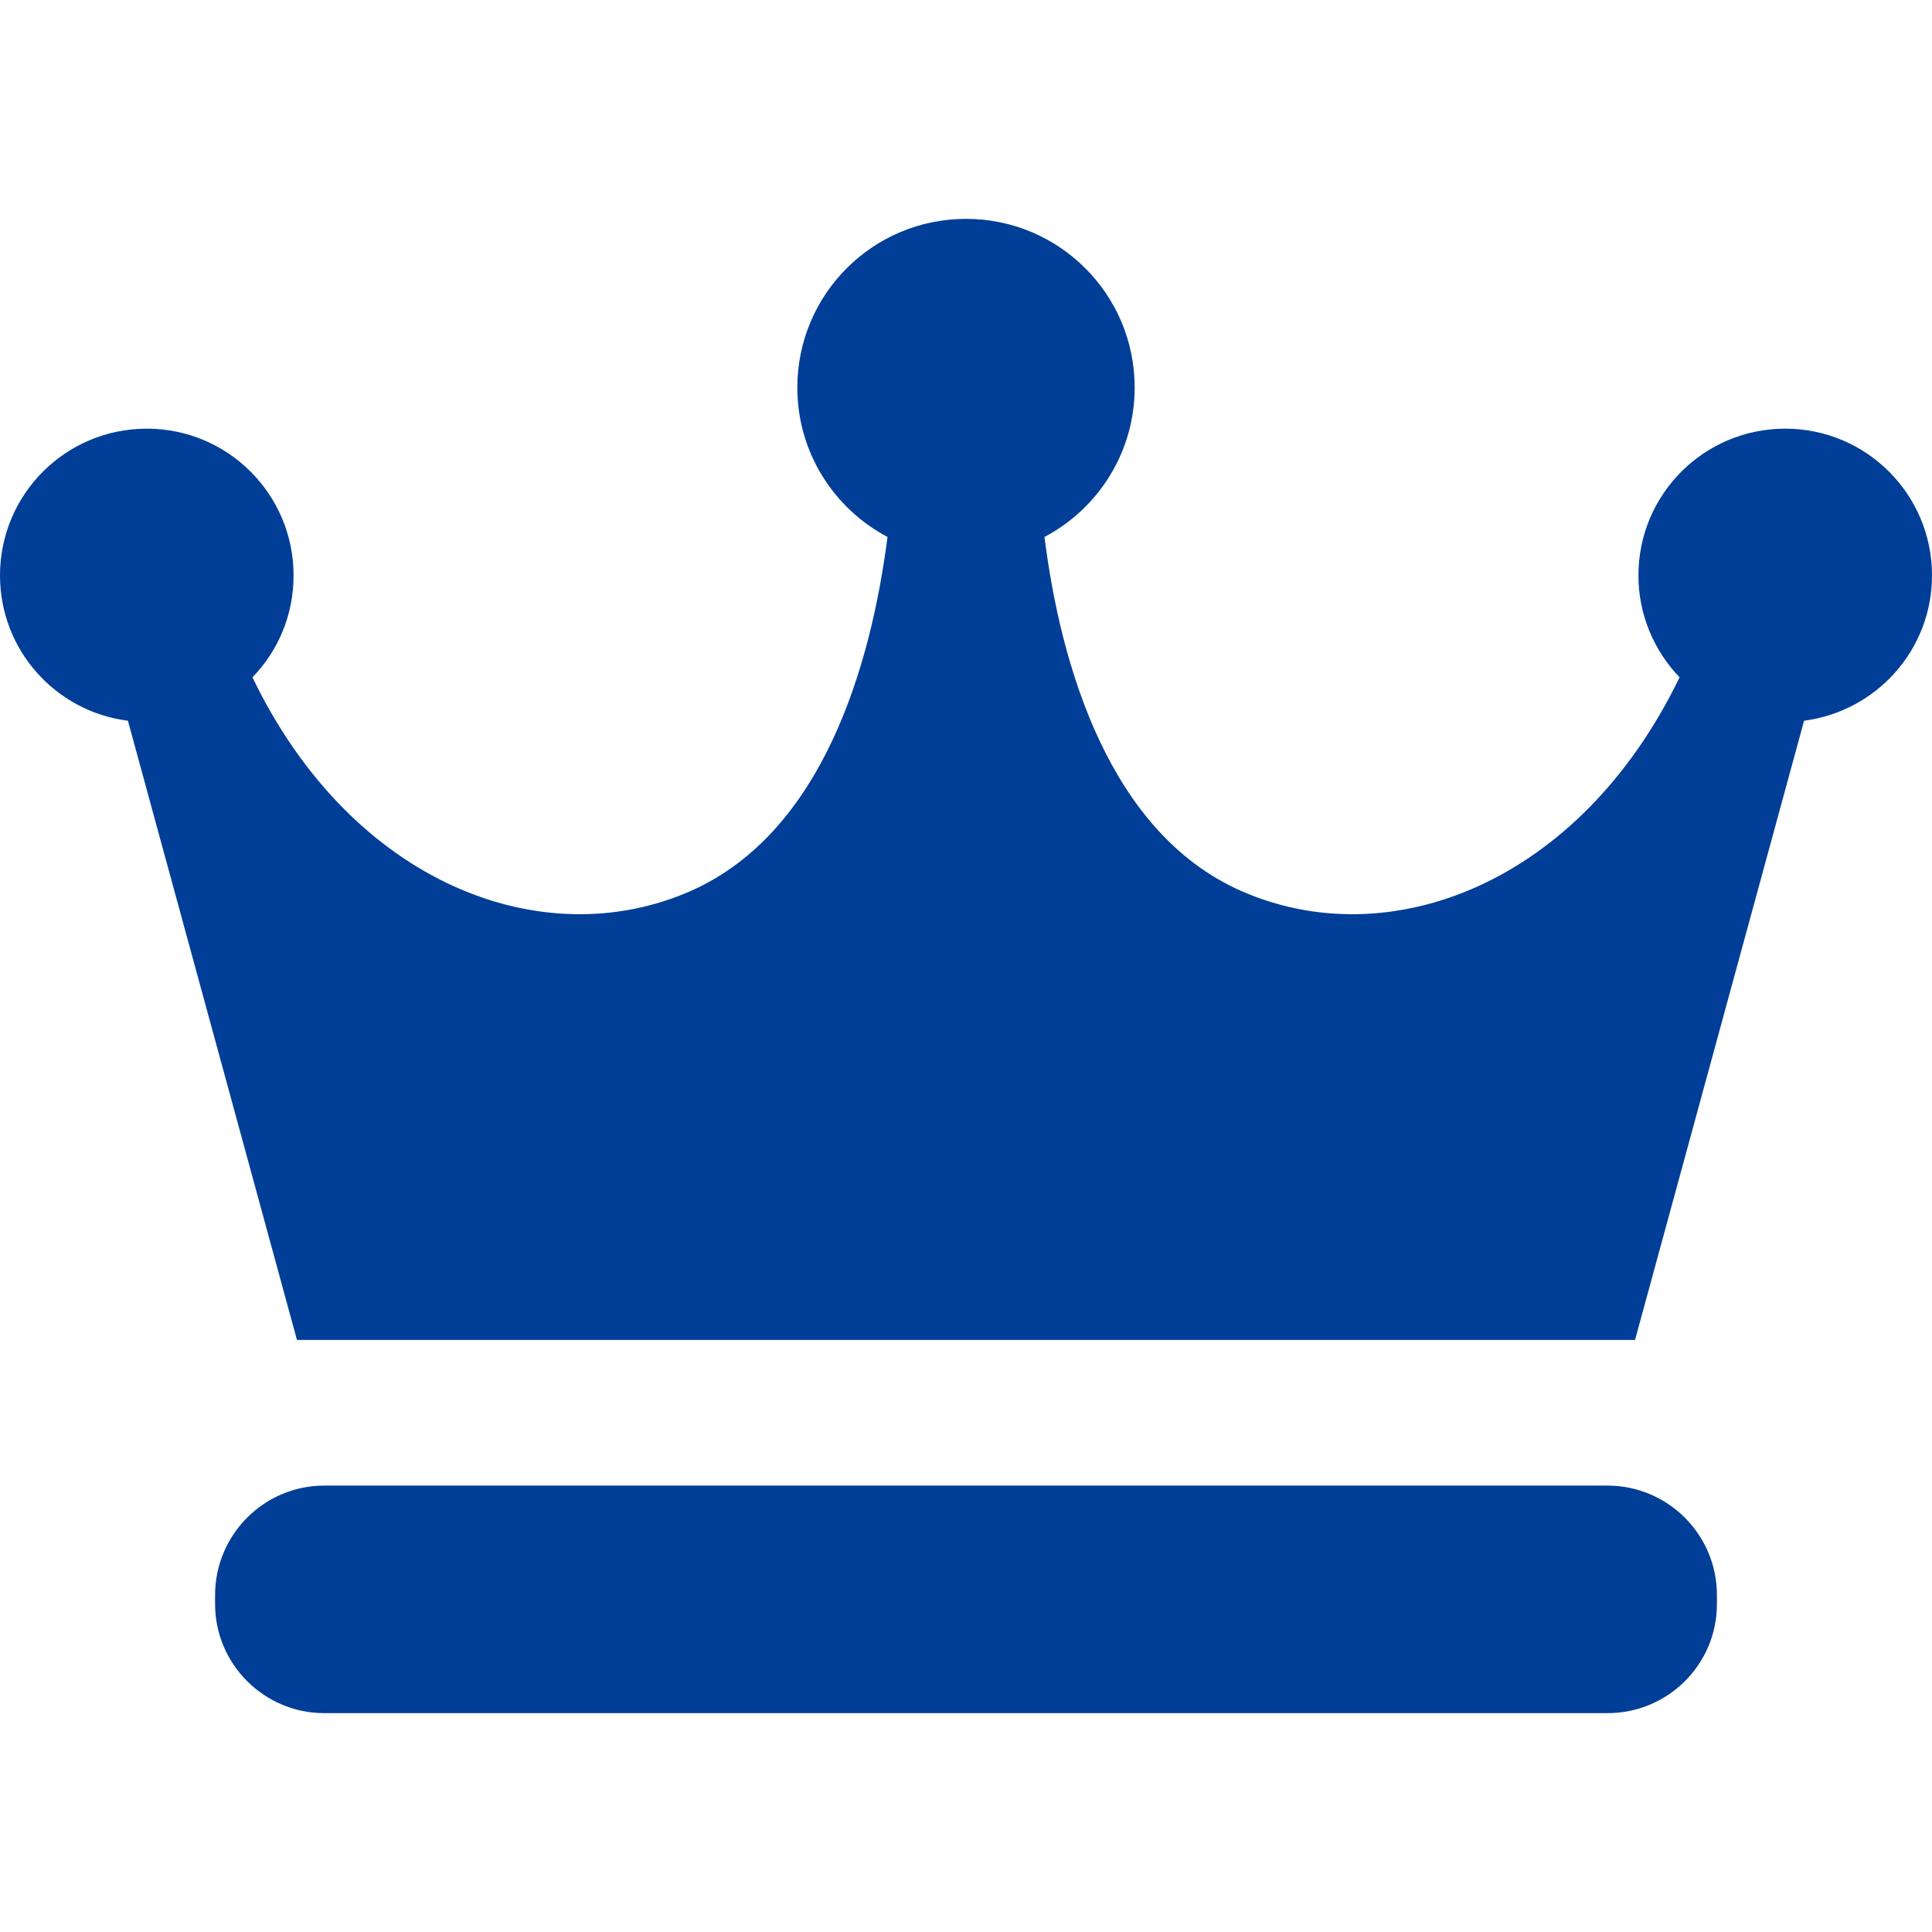<?xml version="1.0" encoding="utf-8"?>
<!-- Generator: Adobe Illustrator 24.0.0, SVG Export Plug-In . SVG Version: 6.00 Build 0)  -->
<svg version="1.1" id="_x32_" xmlns="http://www.w3.org/2000/svg" xmlns:xlink="http://www.w3.org/1999/xlink" x="0px" y="0px"
	 viewBox="0 0 512 512" style="enable-background:new 0 0 512 512;" xml:space="preserve">
<style type="text/css">
	.st0{fill:#003E98;}
</style>
<g>
	<path class="st0" d="M512,152.5c0-21.5-17.4-38.9-38.9-38.9c-21.5,0-38.9,17.4-38.9,38.9c0,10.5,4.2,20,10.9,27
		c-26.5,54.8-77,73.9-116.2,56.6c-34.9-15.4-47.8-59.6-52.1-93.8c14.2-7.5,23.9-22.4,23.9-39.6c0-24.7-20-44.7-44.7-44.7
		c-24.7,0-44.7,20-44.7,44.7c0,17.2,9.7,32.1,23.9,39.6c-4.4,34.2-17.2,78.3-52.1,93.8c-39.2,17.3-89.8-1.8-116.2-56.6
		c6.8-7,10.9-16.5,10.9-27c0-21.5-17.4-38.9-38.9-38.9C17.4,113.6,0,131,0,152.5c0,19.8,14.8,36.1,33.9,38.5l44.8,164.1h354.6
		L478.1,191C497.2,188.5,512,172.3,512,152.5z"/>
	<path class="st0" d="M455,425.1c0,16-13,28.9-29,28.9H85.9C70,454,57,441,57,425.1v-2.4c0-16,13-29,28.9-29h340.1c16,0,29,13,29,29
		V425.1z"/>
</g>
</svg>
